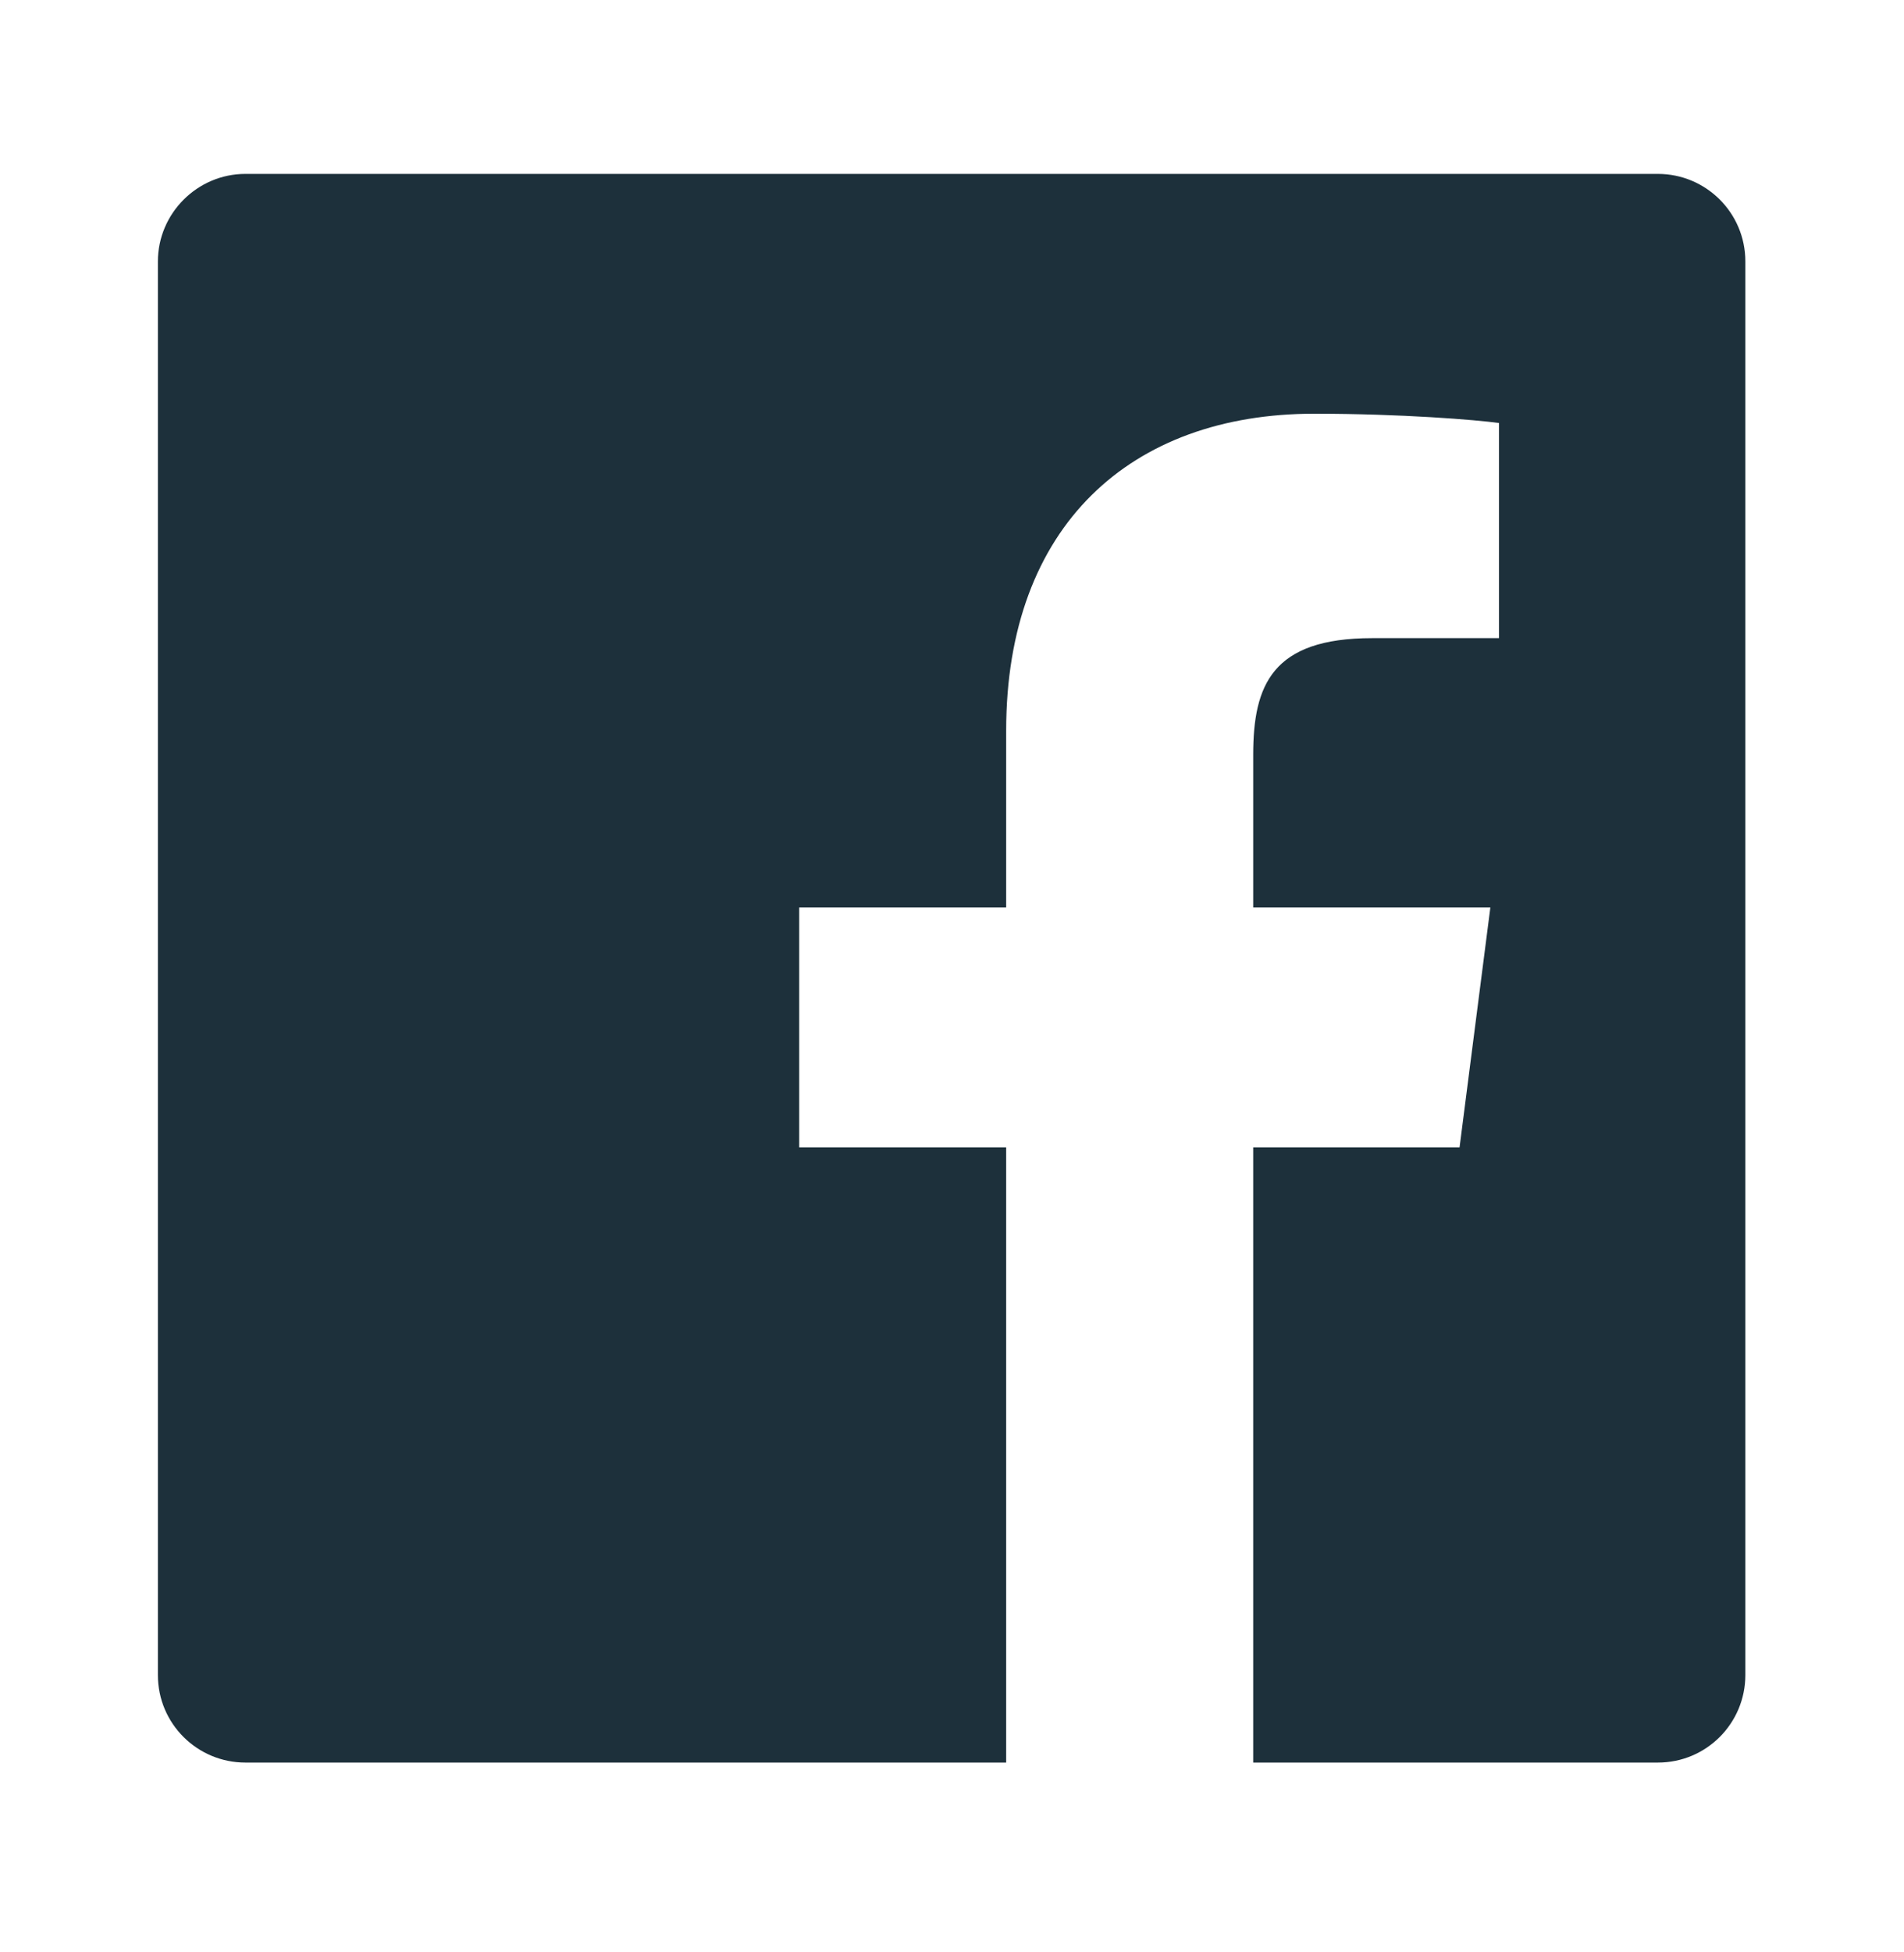 <svg width="40" height="41" viewBox="0 0 40 41" fill="none" xmlns="http://www.w3.org/2000/svg">
<path fill-rule="evenodd" clip-rule="evenodd" d="M36.667 35.176C36.667 36.186 35.852 37.014 34.829 37.014H5.155C4.146 37.014 3.317 36.199 3.317 35.176V5.491C3.317 4.481 4.146 3.652 5.155 3.652H34.829C35.839 3.652 36.667 4.468 36.667 5.491V35.176ZM26.328 24.094V37.014H21.138V24.094H16.79V19.058H21.138V15.343C21.138 11.032 23.765 8.688 27.609 8.688C29.447 8.688 31.025 8.818 31.491 8.883V13.401H28.825C26.729 13.401 26.328 14.385 26.328 15.848V19.058H31.31L30.663 24.094H26.328Z" fill="#1d303b"/>
</svg>
